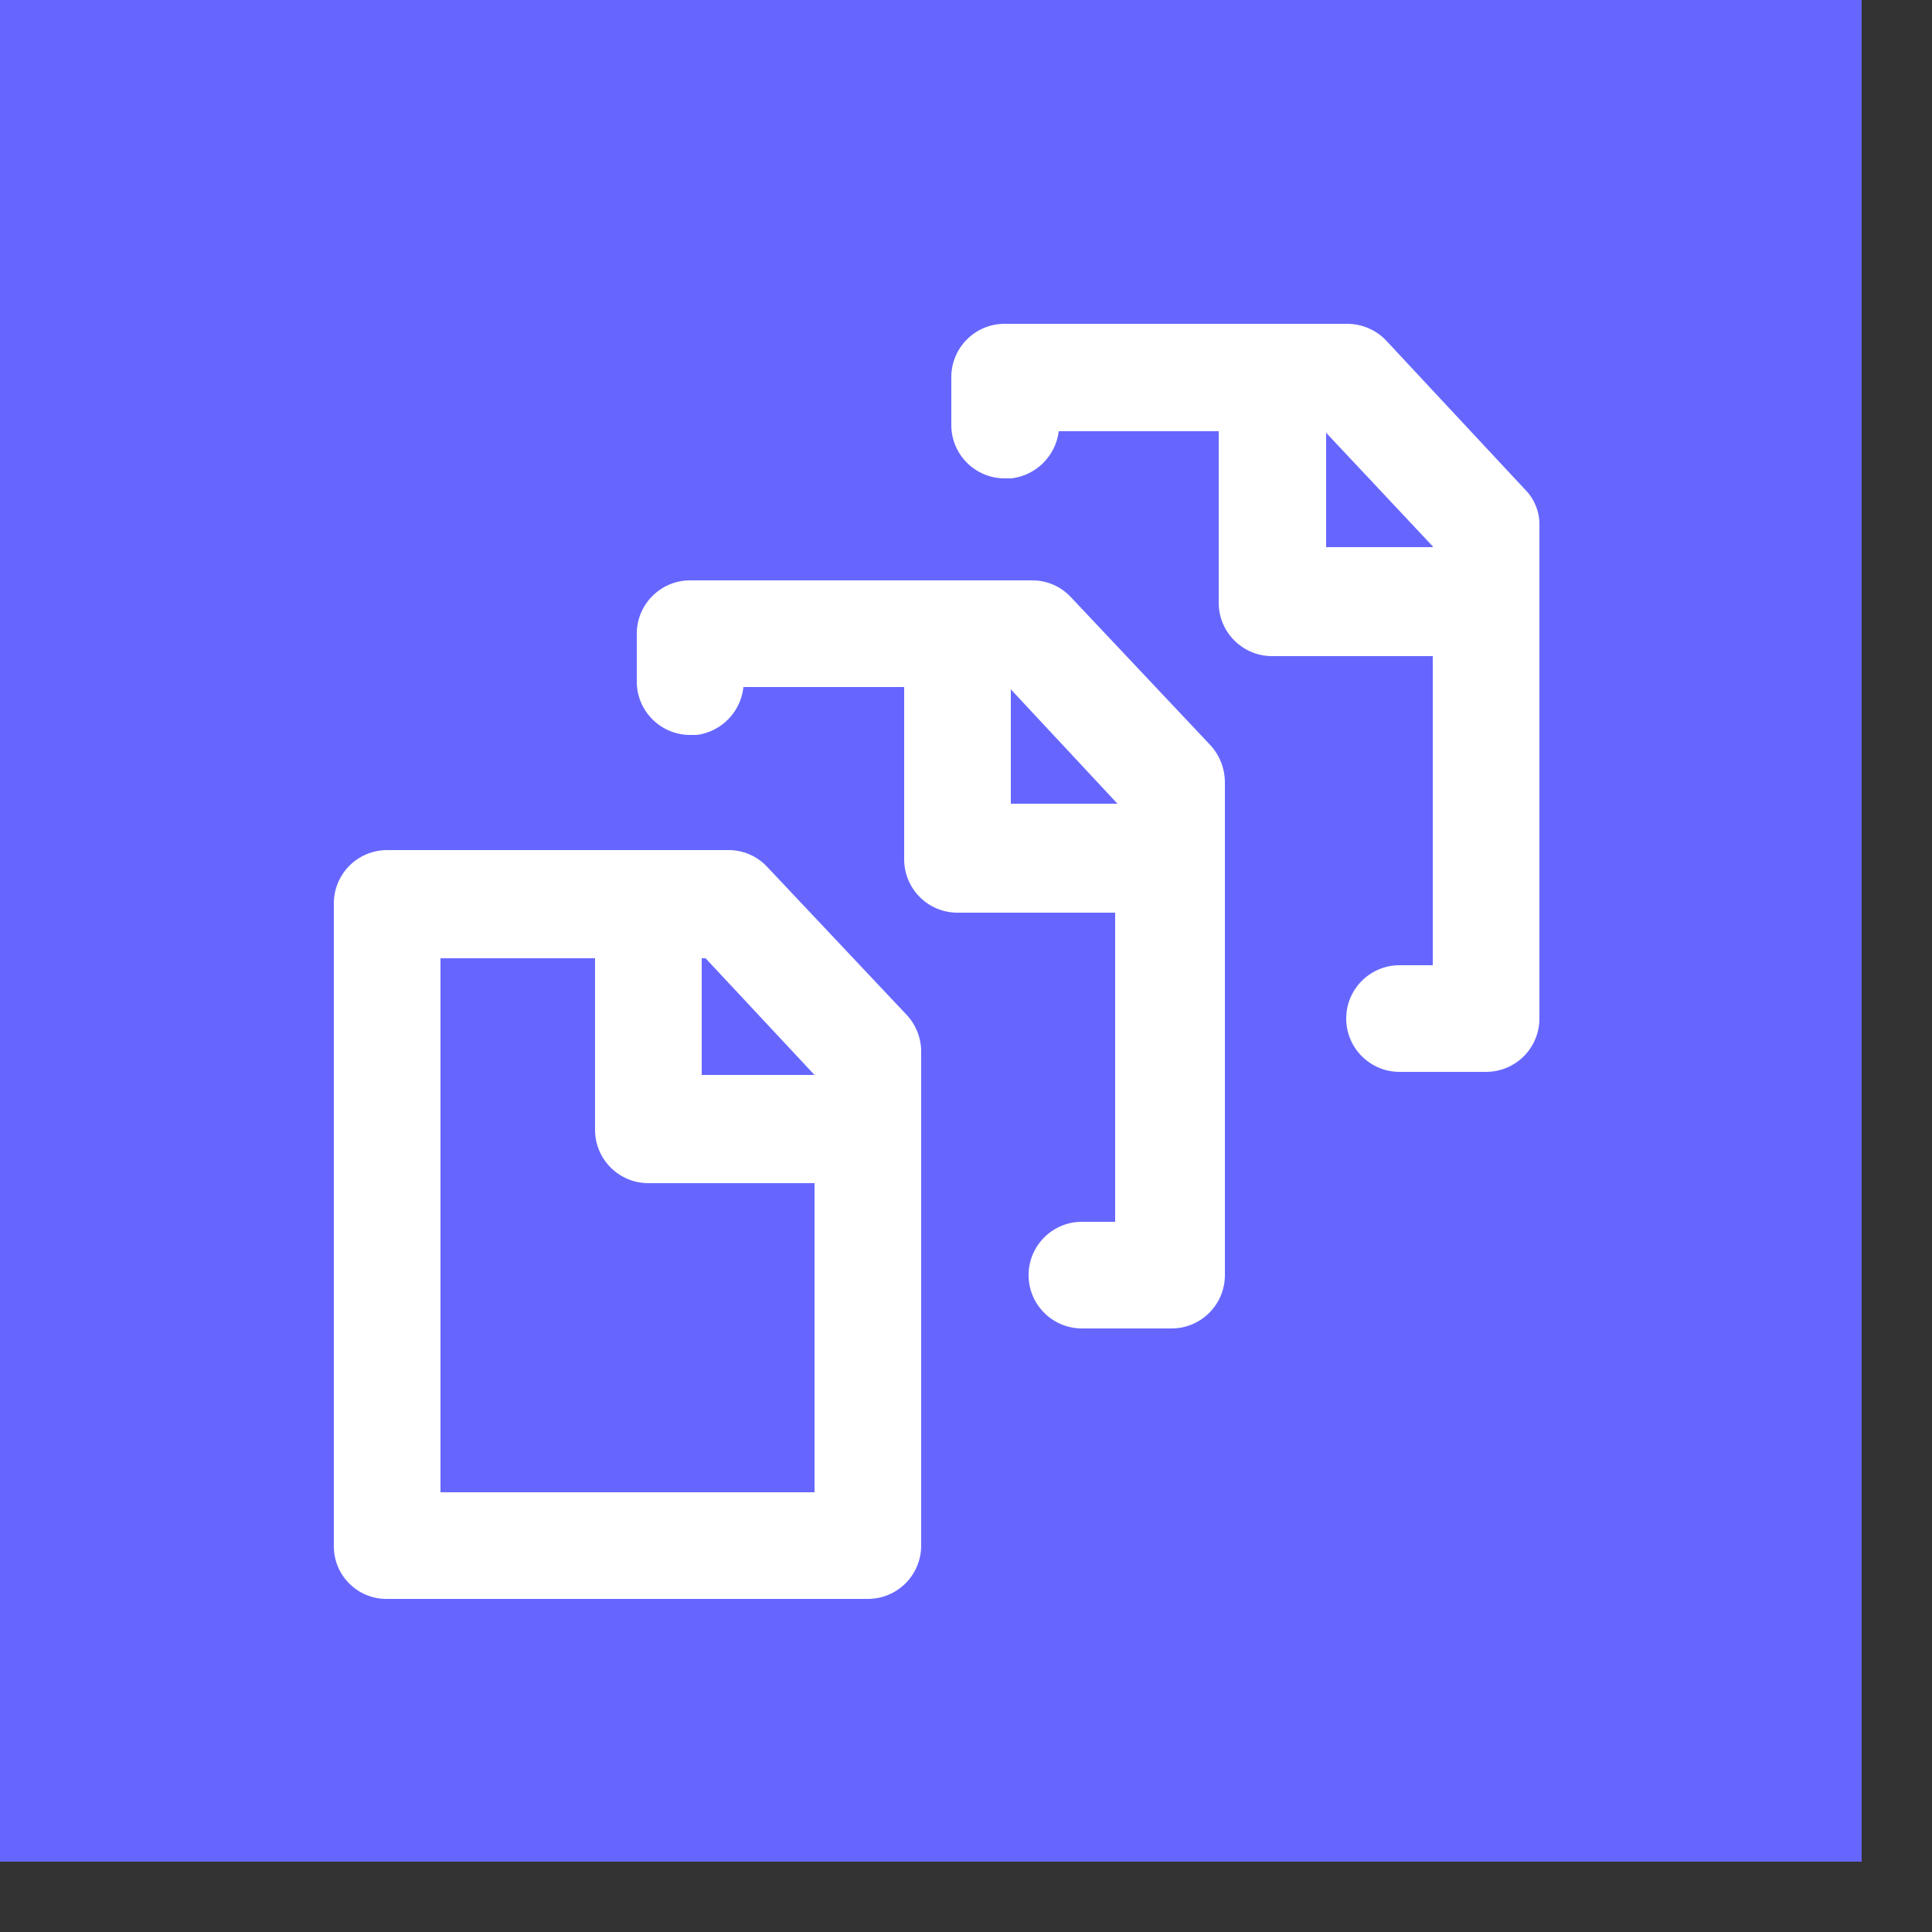 <?xml version="1.0" encoding="UTF-8"?>
<svg width="25px" height="25px" viewBox="0 0 25 25" version="1.1" xmlns="http://www.w3.org/2000/svg" xmlns:xlink="http://www.w3.org/1999/xlink">
    <rect x="0" y="0" width="25" height="25" fill="#333333" stroke="none"/>
    <title>Pages</title>
    <g id="Page-1" stroke="none" stroke-width="1" fill="none" fill-rule="evenodd">
        <g id="Pages" fill-rule="nonzero">
            <rect id="Rectangle" fill="#6666FF" x="0" y="0" width="24.09" height="24.09"></rect>
            <path d="M18.54,7.07 L17.16,5.6 L17.16,7.08 L18.54,7.08 L18.54,7.07 Z M13.08,8.92 L13.08,10.4 L14.46,10.4 L13.08,8.92 Z M9.13,12.4 L9.08,12.4 L9.08,13.91 L10.54,13.91 L9.13,12.4 Z M17.43,4.19 C17.623,4.19 17.808,4.269 17.94,4.41 L19.73,6.33 C19.855,6.454 19.924,6.624 19.92,6.8 L19.92,13.18 C19.92,13.363 19.847,13.539 19.718,13.668 C19.589,13.797 19.413,13.87 19.23,13.87 L18.11,13.87 C17.729,13.87 17.42,13.561 17.42,13.18 C17.42,12.799 17.729,12.49 18.11,12.49 L18.54,12.49 L18.54,8.49 L16.47,8.49 C16.285,8.493 16.107,8.421 15.976,8.291 C15.844,8.162 15.77,7.985 15.77,7.8 L15.77,5.58 L13.7,5.58 C13.661,5.899 13.409,6.151 13.09,6.19 L13,6.19 C12.619,6.19 12.31,5.881 12.31,5.5 L12.31,4.88 C12.31,4.499 12.619,4.19 13,4.19 L17.43,4.19 Z M13.36,7.51 C13.55,7.51 13.731,7.59 13.86,7.73 L15.66,9.64 C15.781,9.77 15.849,9.942 15.85,10.12 L15.85,16.5 C15.85,16.881 15.541,17.19 15.16,17.19 L14,17.19 C13.619,17.19 13.31,16.881 13.31,16.5 C13.31,16.119 13.619,15.81 14,15.81 L14.43,15.81 L14.43,11.81 L12.39,11.81 C12.009,11.81 11.7,11.501 11.7,11.12 L11.7,8.89 L9.62,8.89 C9.586,9.21 9.339,9.466 9.02,9.51 L8.93,9.51 C8.549,9.51 8.24,9.201 8.24,8.82 L8.24,8.2 C8.24,7.819 8.549,7.51 8.93,7.51 L13.36,7.51 Z M7.7,12.4 L5.7,12.4 L5.7,19.31 L10.54,19.31 L10.54,15.31 L8.39,15.31 C8.009,15.31 7.7,15.001 7.7,14.62 L7.7,12.4 Z M9.43,11 C9.62,11 9.801,11.08 9.93,11.22 L11.73,13.13 C11.85,13.257 11.918,13.425 11.92,13.6 L11.92,20 C11.92,20.183 11.847,20.359 11.718,20.488 C11.589,20.617 11.413,20.69 11.23,20.69 L5,20.69 C4.818,20.69 4.643,20.617 4.516,20.487 C4.388,20.358 4.317,20.182 4.32,20 L4.32,11.71 C4.315,11.525 4.384,11.346 4.511,11.213 C4.639,11.079 4.815,11.003 5,11 L9.43,11 Z" id="Shape" fill="#FFFFFF"></path>
        </g>
    </g>
</svg>